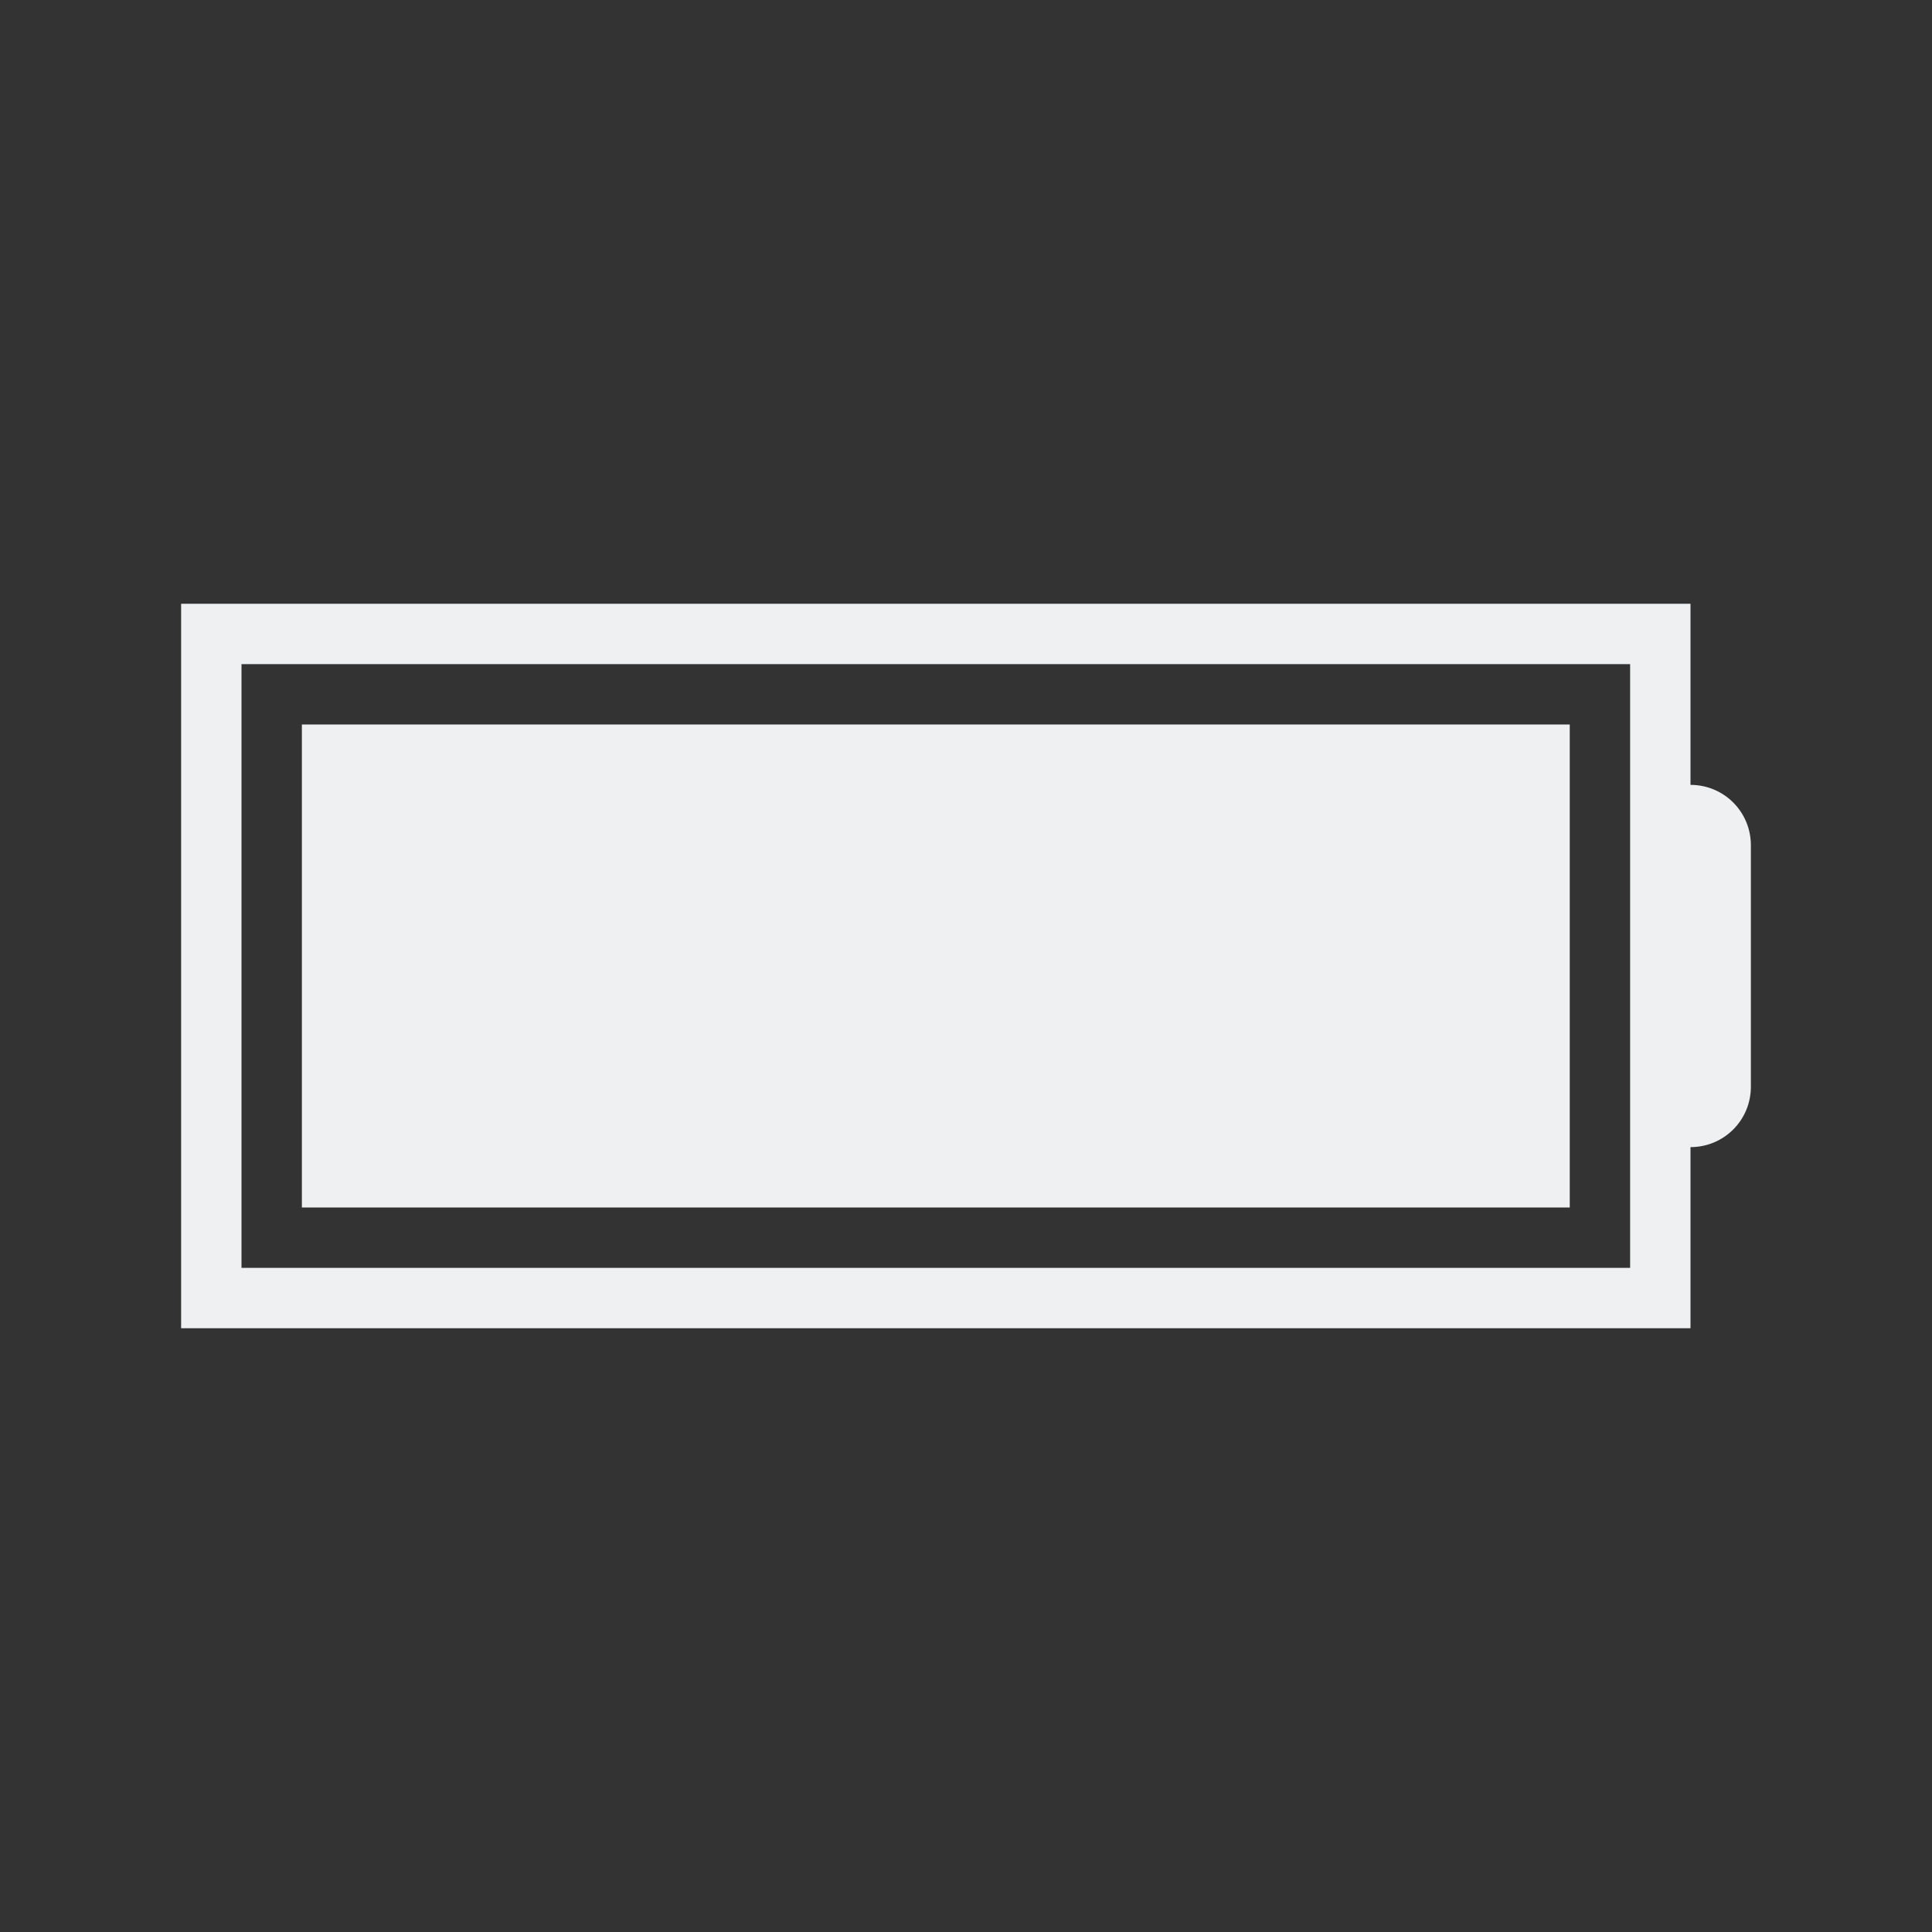 <svg height="32" width="32" xmlns="http://www.w3.org/2000/svg"><rect width="100%" height="100%" fill="#333333" stroke="none"/><g fill="#eff0f1"><path d="m3 10v12h25v-3c.554 0 1-.446 1-1v-4c0-.554-.446-1-1-1v-3zm1 1h23v10h-23z"/><path d="m5 12h21v8h-21z"/></g></svg>